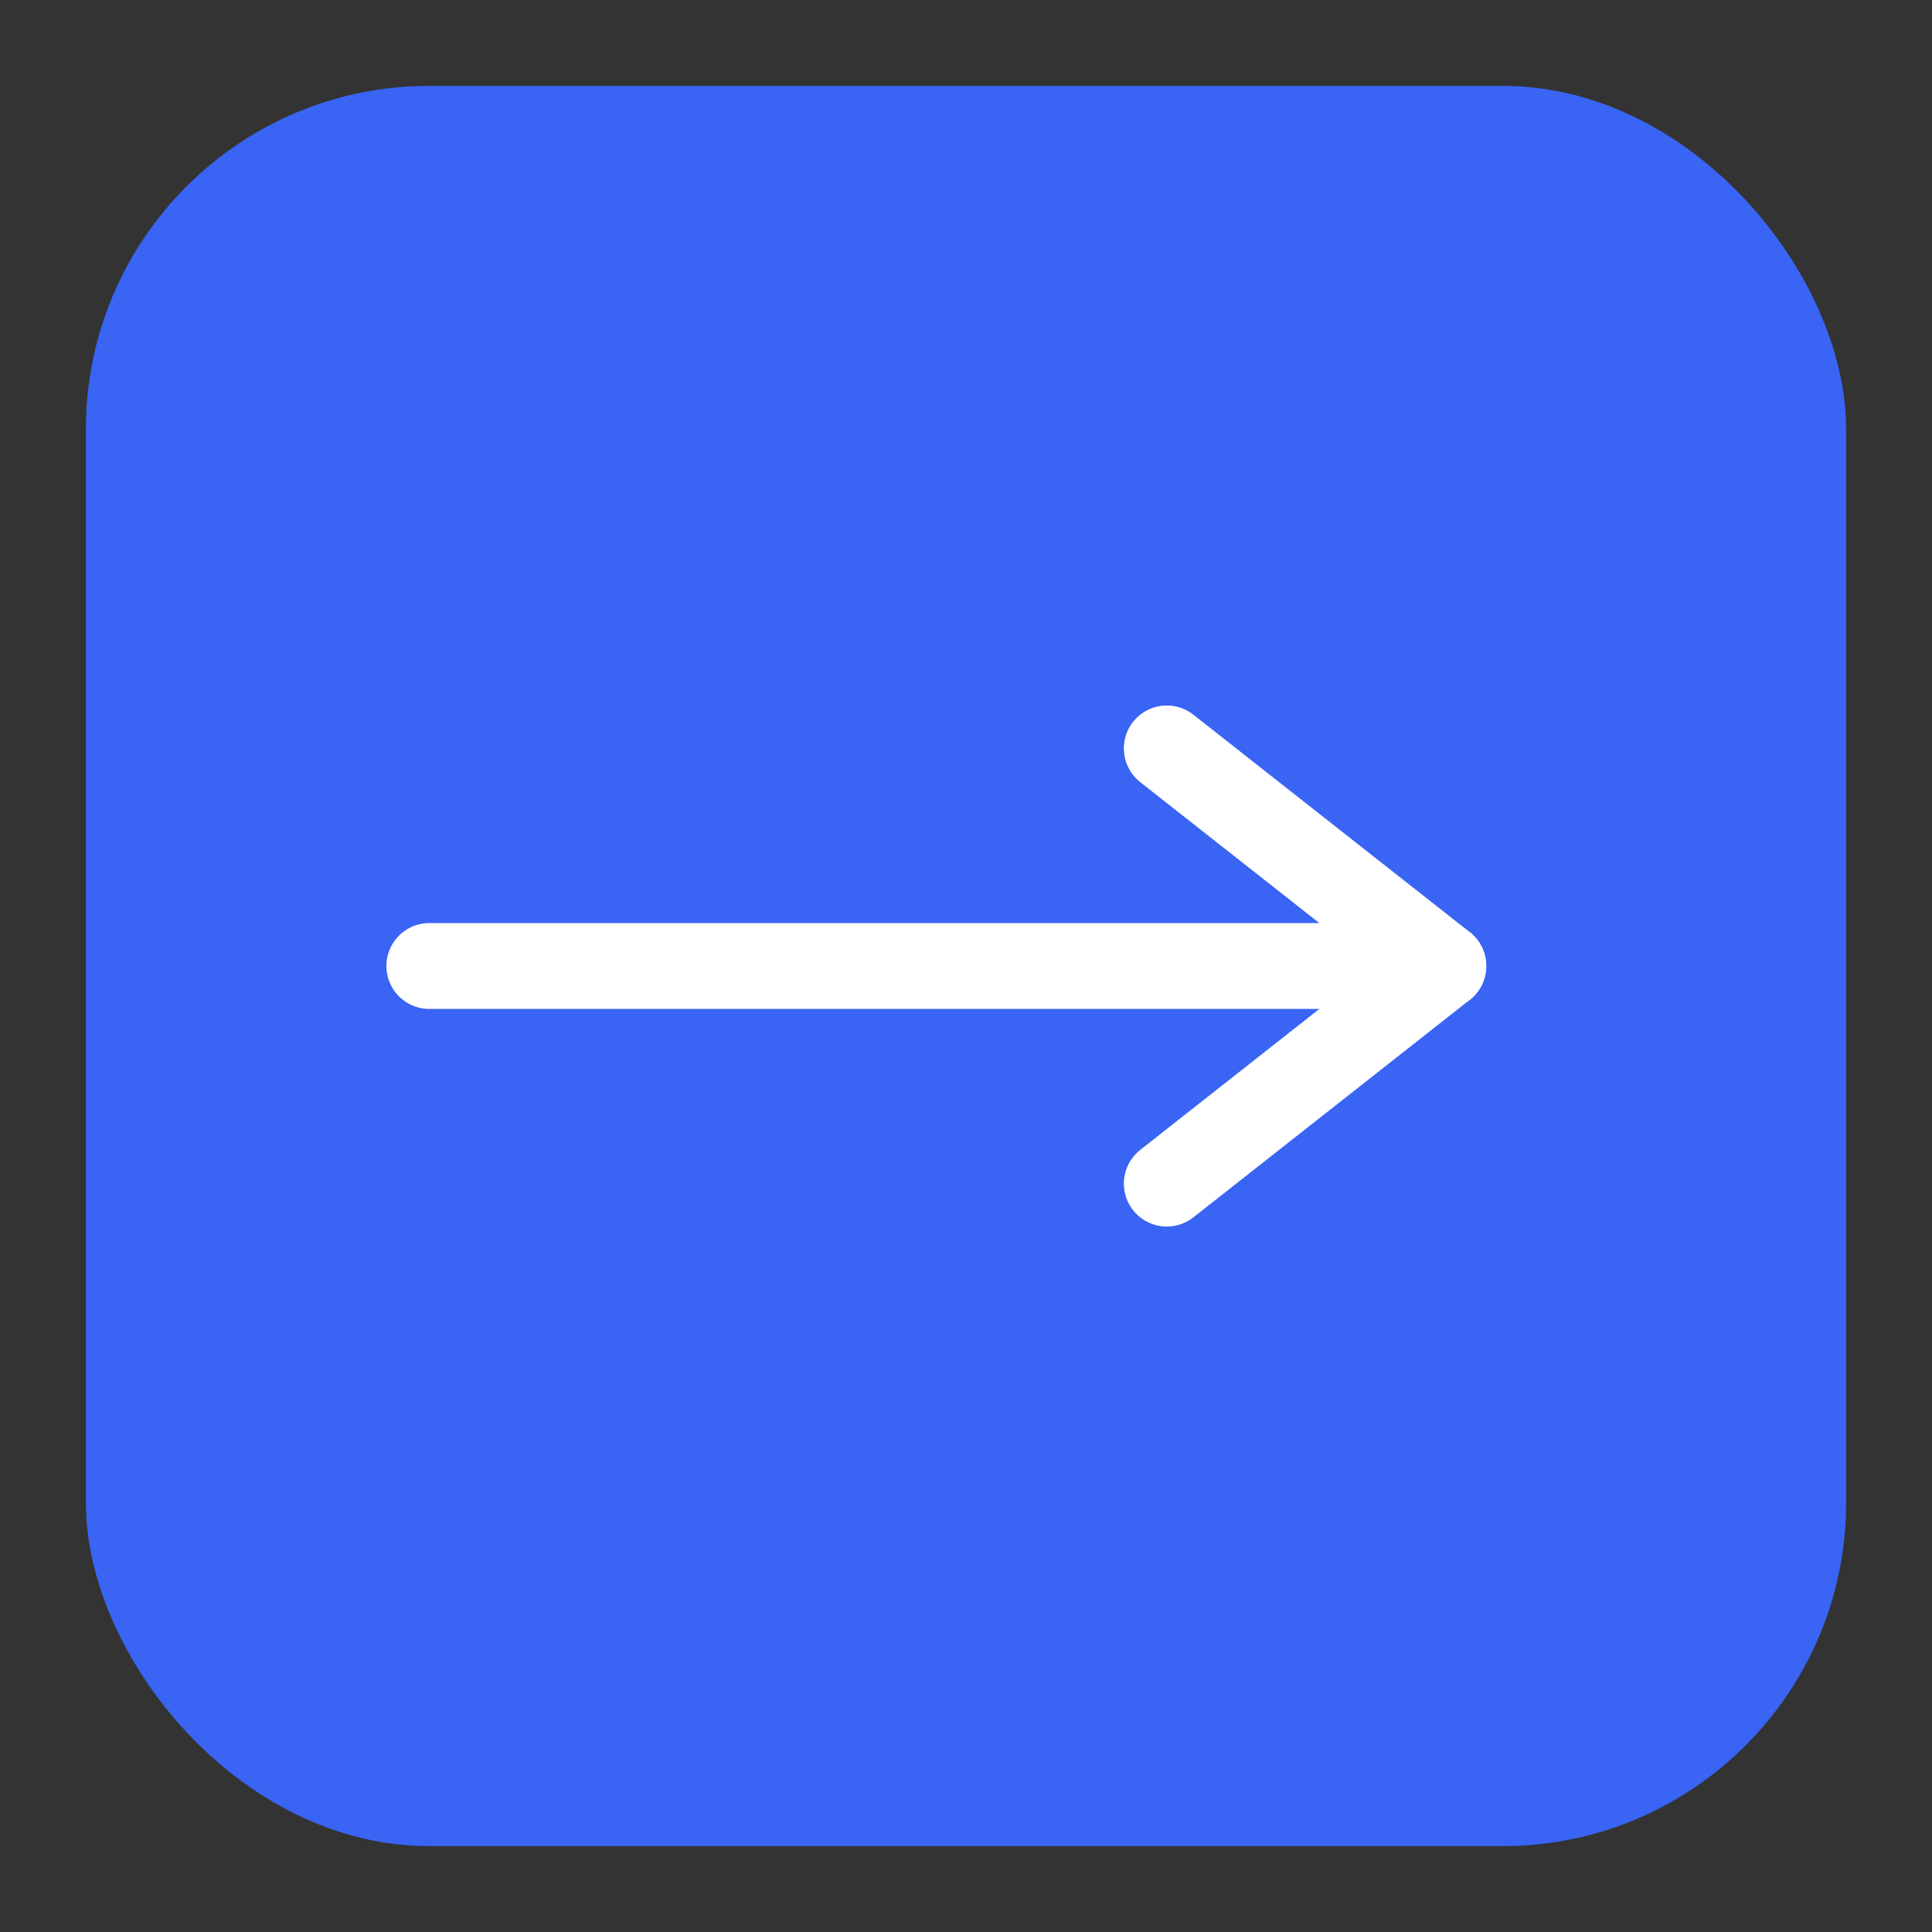 <svg width="45" height="45" viewBox="0 0 45 45" fill="none" xmlns="http://www.w3.org/2000/svg">
<rect x="0" y="0" width="45" height="45" fill="#333333" stroke="none"/>
<rect x="2" y="2" width="41" height="41" rx="8" fill="#3964F4"/>
<path d="M10 22.5L33.618 22.5" stroke="white" stroke-width="2" stroke-linecap="round" stroke-linejoin="round"/>
<path d="M27.177 17.432L33.618 22.5L27.177 27.569" stroke="white" stroke-width="2" stroke-linecap="round" stroke-linejoin="round"/>
</svg>
